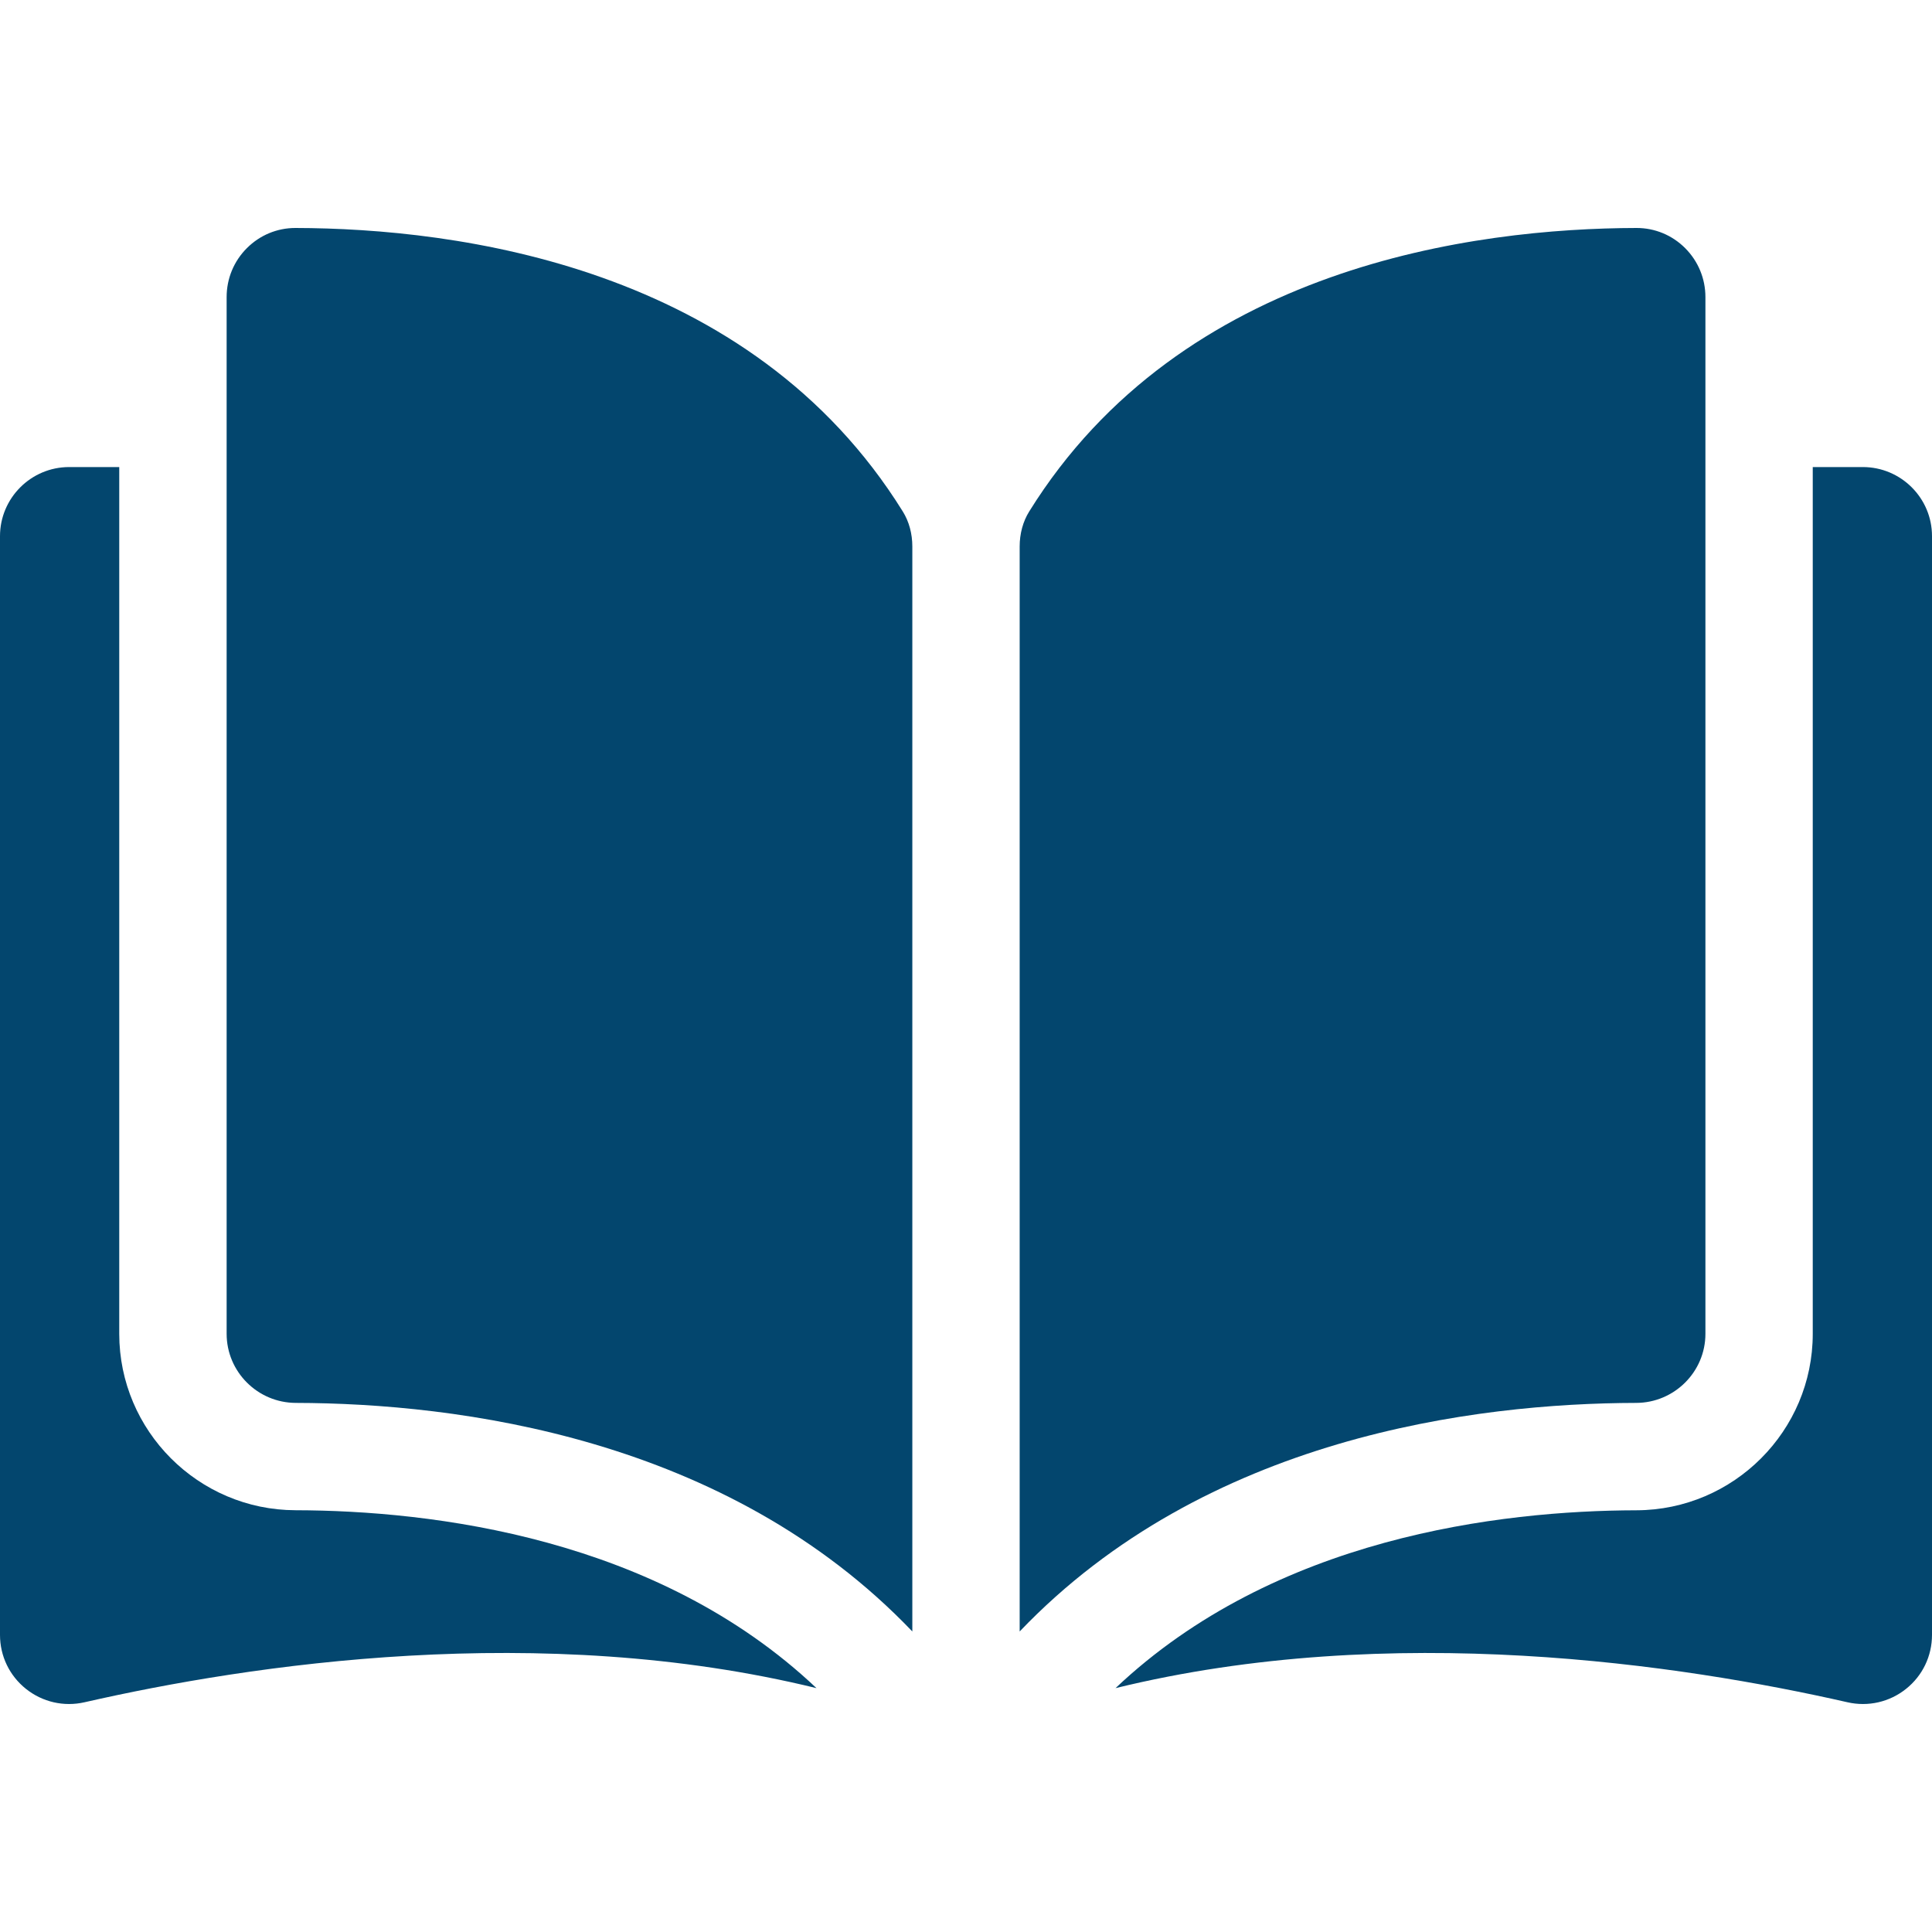 <svg width="36" height="36" viewBox="0 0 36 36" fill="none" xmlns="http://www.w3.org/2000/svg">
<g id="open-book 1">
<g id="Group">
<g id="Group_2">
<g id="Group_3">
<path id="Vector" d="M5.507 4.248C5.506 4.248 5.505 4.248 5.504 4.248C5.164 4.248 4.844 4.381 4.602 4.622C4.357 4.866 4.223 5.191 4.223 5.536V24.853C4.223 25.562 4.801 26.139 5.512 26.141C8.511 26.148 13.535 26.773 17 30.4V10.184C17 9.944 16.939 9.719 16.823 9.532C13.979 4.951 8.513 4.255 5.507 4.248Z" fill="#03466E"/>
<path id="Vector_2" d="M31.778 24.854V5.536C31.778 5.191 31.643 4.866 31.399 4.622C31.157 4.381 30.836 4.248 30.496 4.248C30.495 4.248 30.494 4.248 30.493 4.248C27.488 4.255 22.022 4.951 19.177 9.532C19.061 9.719 19 9.944 19 10.184V30.4C22.466 26.773 27.489 26.148 30.488 26.141C31.199 26.139 31.778 25.562 31.778 24.854Z" fill="#03466E"/>
<path id="Vector_3" d="M34.712 8.703H33.778V24.854C33.778 26.662 32.305 28.137 30.493 28.142C27.95 28.148 23.756 28.645 20.786 31.456C25.923 30.198 31.338 31.016 34.424 31.719C34.809 31.807 35.208 31.716 35.516 31.47C35.824 31.225 36 30.858 36 30.464V9.991C36.001 9.281 35.422 8.703 34.712 8.703Z" fill="#03466E"/>
<path id="Vector_4" d="M2.222 24.854V8.703H1.288C0.578 8.703 0 9.281 0 9.991V30.464C0 30.858 0.176 31.224 0.484 31.47C0.793 31.716 1.19 31.807 1.576 31.719C4.662 31.015 10.078 30.198 15.214 31.456C12.244 28.645 8.05 28.147 5.507 28.141C3.696 28.137 2.222 26.662 2.222 24.854Z" fill="#03466E"/>
</g>
</g>
</g>
</g>
</svg>
